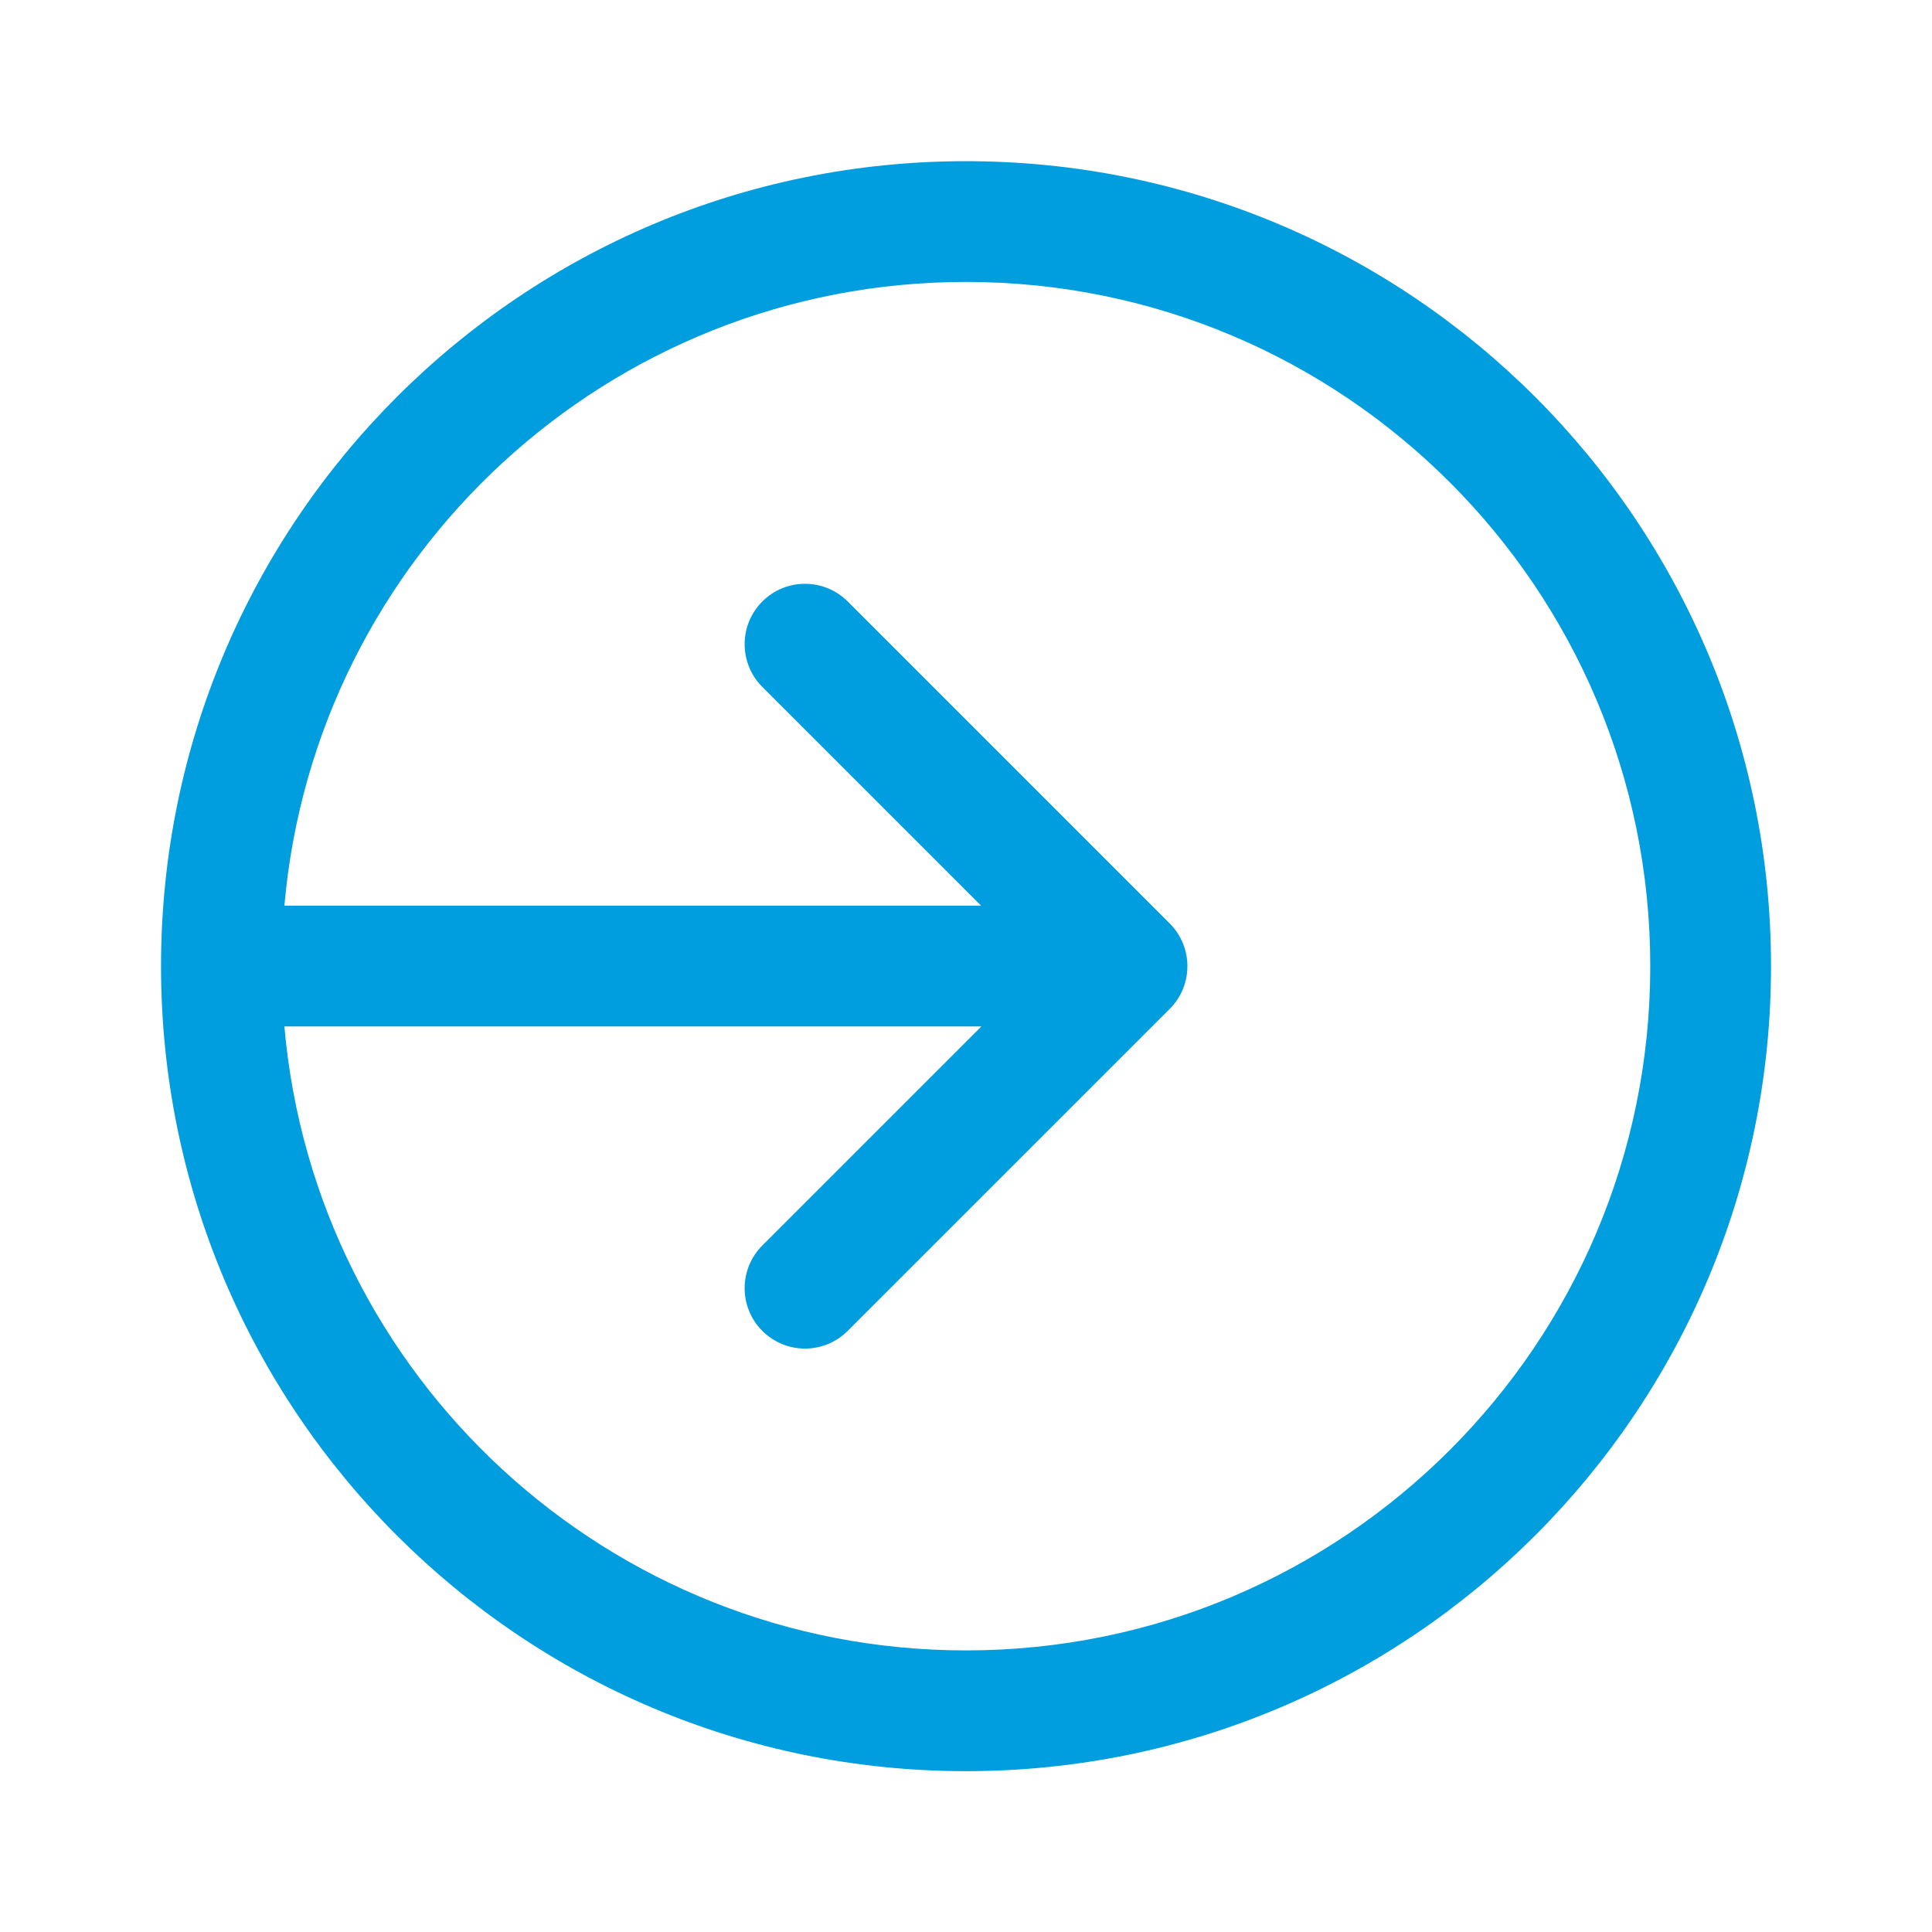 <svg width="40" height="40" viewBox="0 0 40 40" fill="none" xmlns="http://www.w3.org/2000/svg">
<g clip-path="url(#clip0_1701_169)">
<path fill-rule="evenodd" clip-rule="evenodd" d="M20 34.17C27.824 34.17 34.167 27.828 34.167 20.004C34.167 12.18 27.824 5.837 20 5.837C12.598 5.837 6.523 11.514 5.888 18.751H20.313L15.783 14.221C15.295 13.733 15.295 12.941 15.783 12.453C16.271 11.965 17.063 11.965 17.551 12.453L24.218 19.12C24.706 19.608 24.706 20.4 24.218 20.888L17.551 27.554C17.063 28.043 16.271 28.043 15.783 27.554C15.295 27.066 15.295 26.275 15.783 25.787L20.319 21.251H5.888C6.519 28.491 12.596 34.17 20 34.17ZM20 36.67C29.205 36.67 36.667 29.209 36.667 20.004C36.667 10.799 29.205 3.337 20 3.337C10.796 3.337 3.334 10.799 3.334 20.004C3.334 29.209 10.796 36.67 20 36.67Z" fill="#009DDF"/>
</g>
<defs>
<clipPath id="clip0_1701_169">
<rect width="40" height="40" fill="white"/>
</clipPath>
</defs>
</svg>
